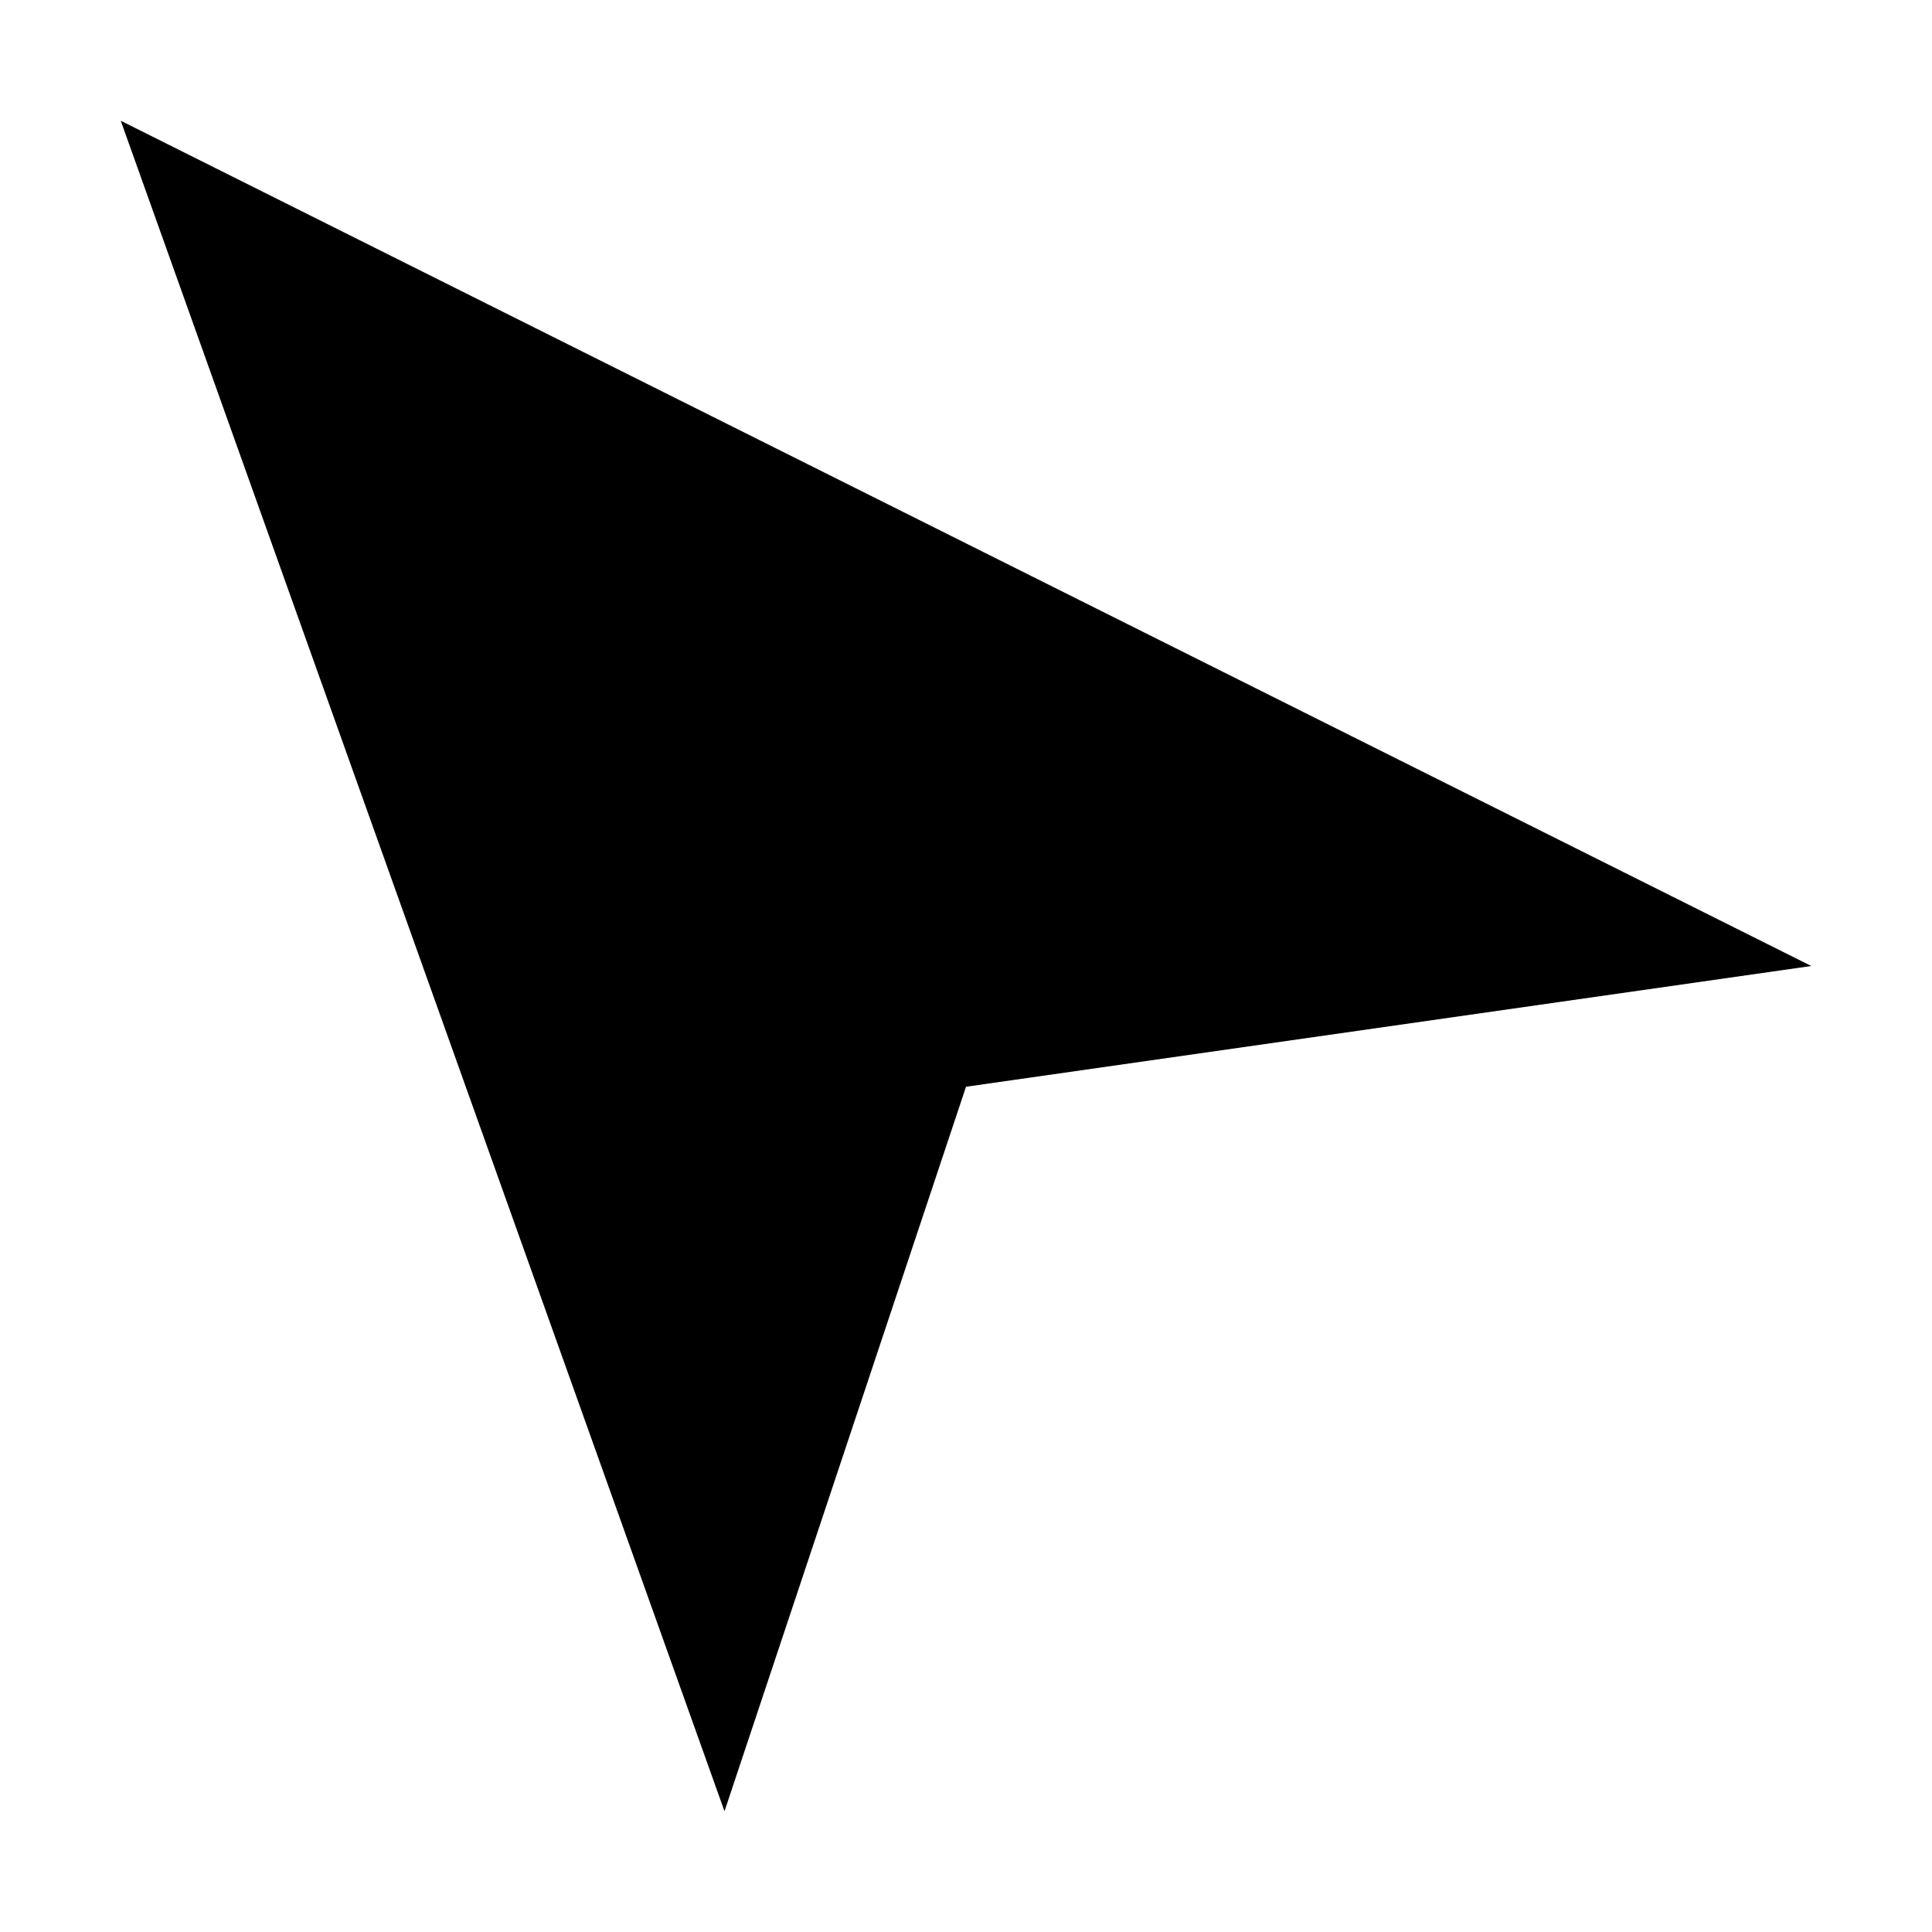 <svg width="16" height="16" viewBox="0 0 16 16" fill="none" xmlns="http://www.w3.org/2000/svg">
  <!-- Cursor pointer arrow for collaborative labels -->
  <path d="M1 1L15 8L8 9L6 15L1 1Z" fill="currentColor"/>
</svg>
